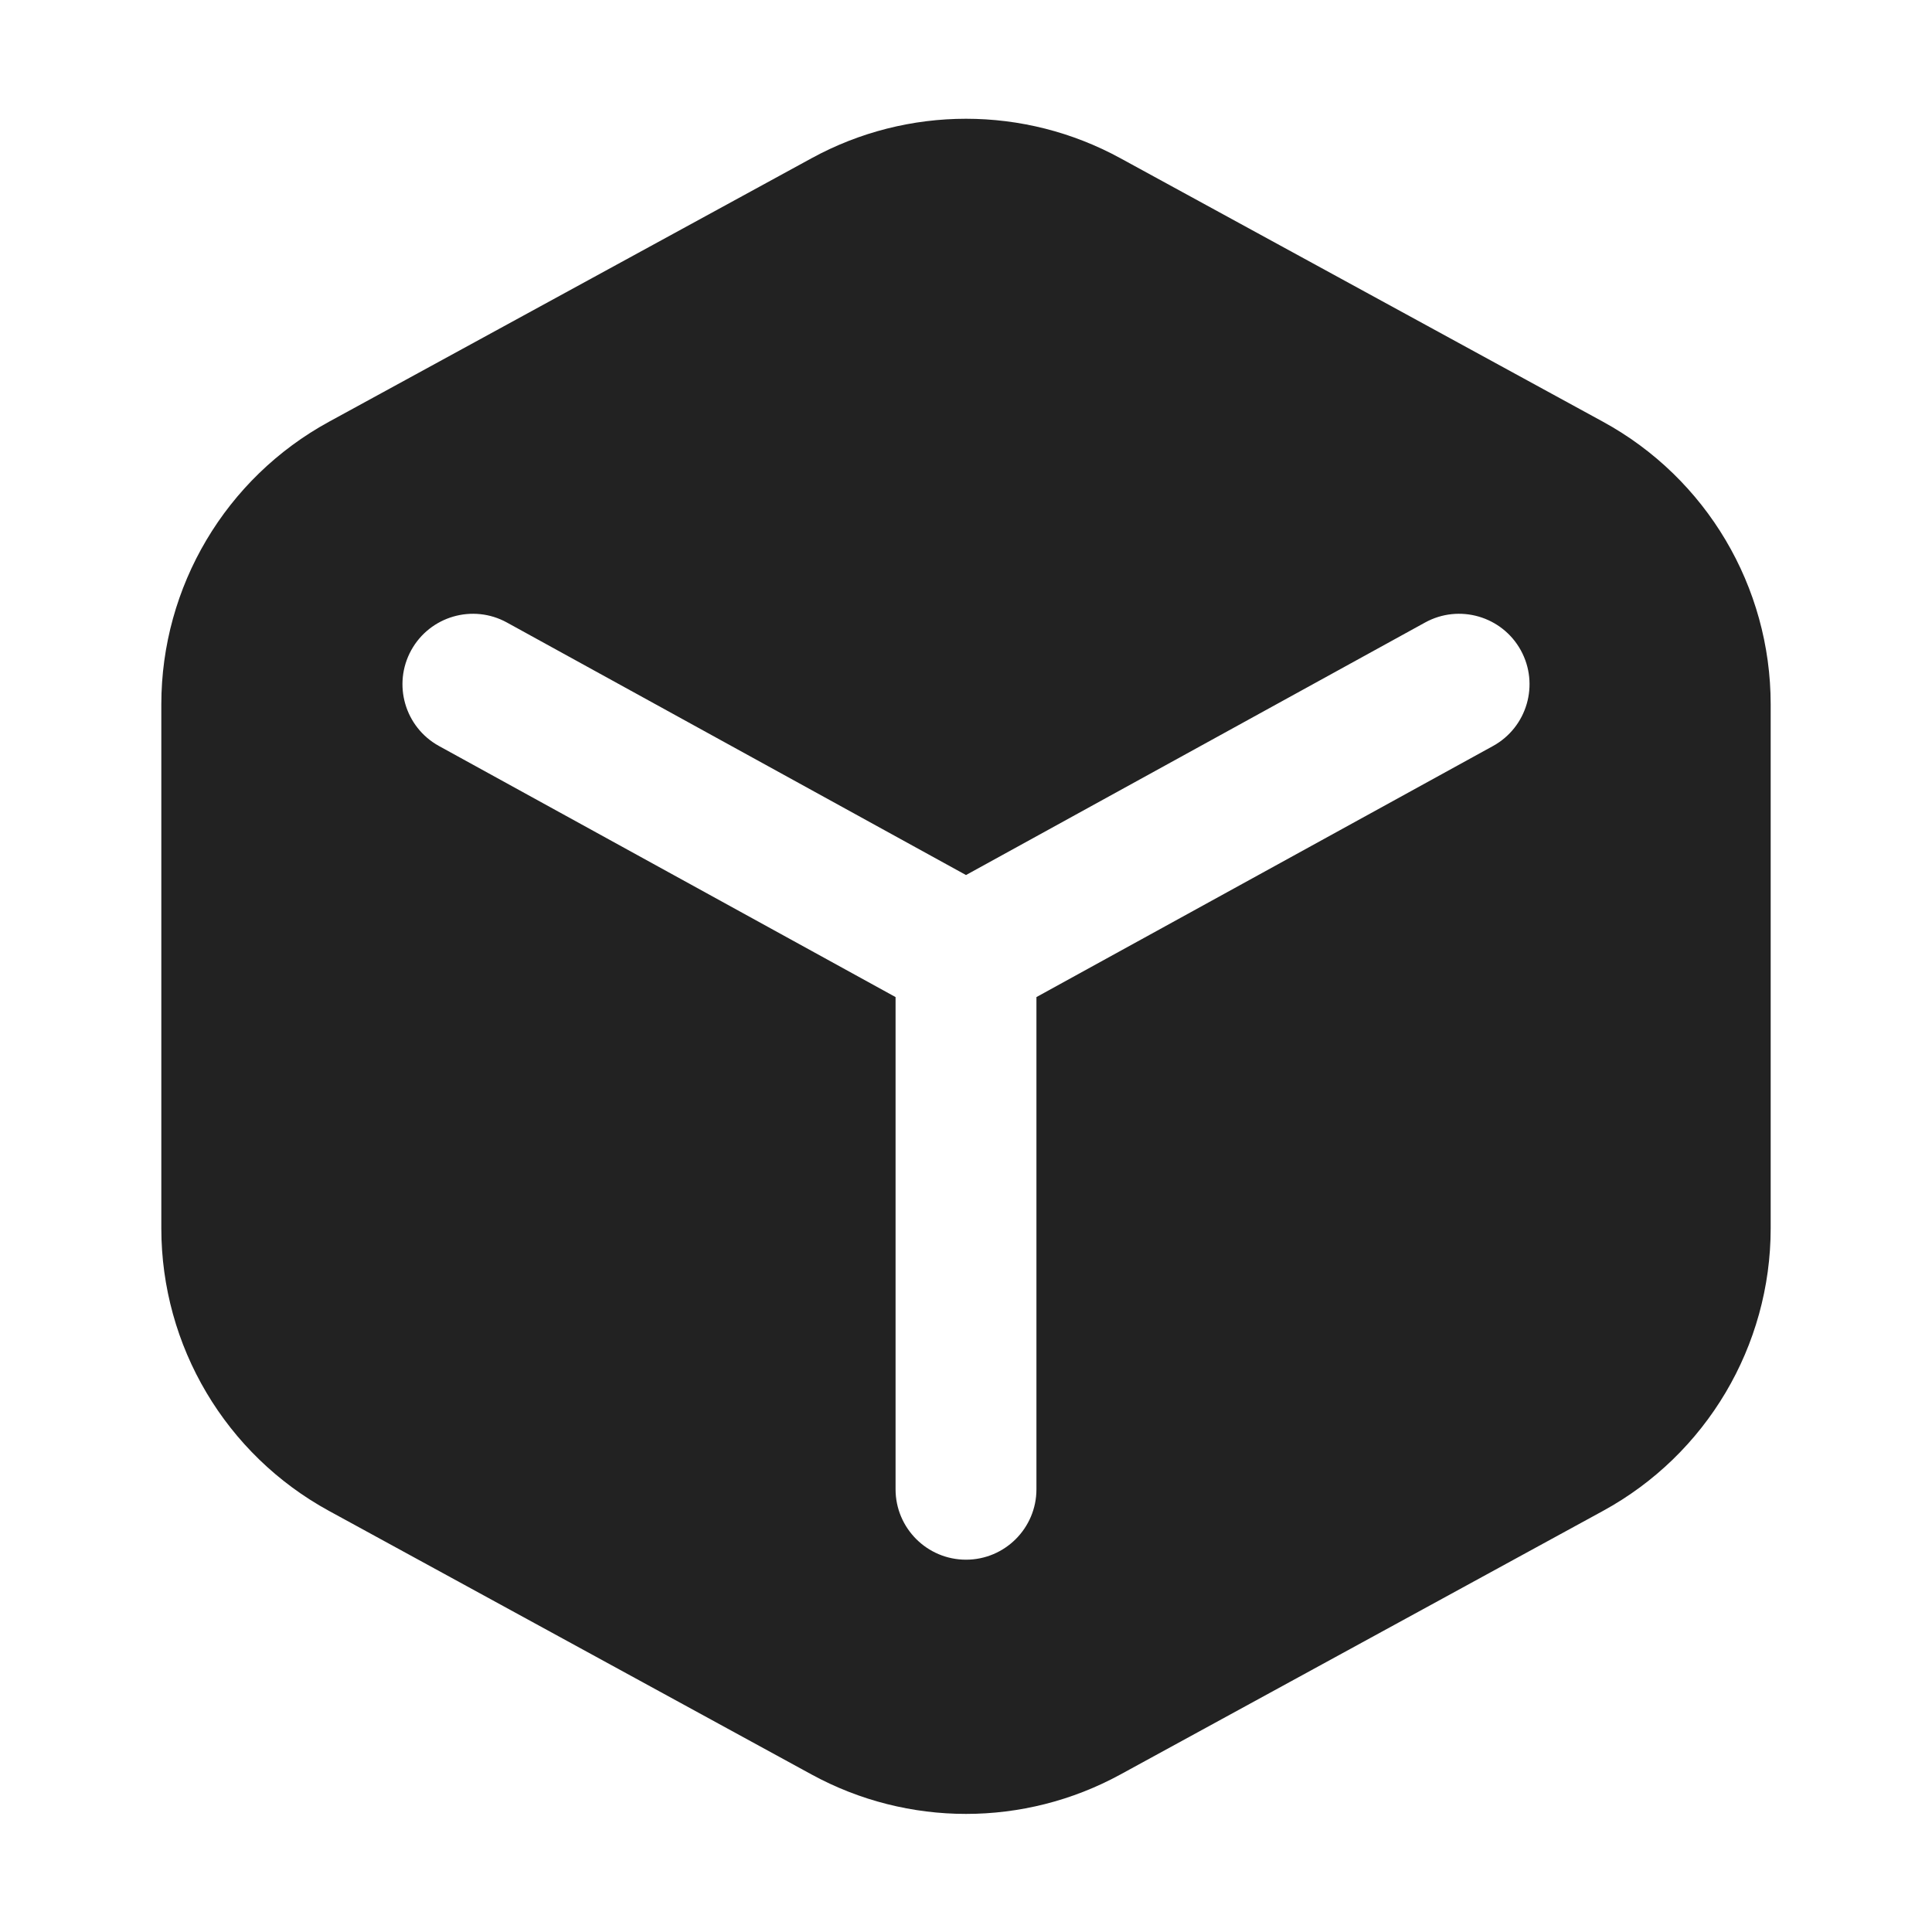 <svg width="24" height="24" viewBox="0 0 24 24" fill="none" xmlns="http://www.w3.org/2000/svg">
<path fill-rule="evenodd" clip-rule="evenodd" d="M13.917 1.965C12.722 1.312 11.278 1.312 10.083 1.965L4.087 5.239C2.803 5.94 2.004 7.287 2.004 8.75L2.004 15.258C2.004 16.721 2.803 18.068 4.087 18.769L10.083 22.044C11.278 22.696 12.722 22.696 13.917 22.044L19.913 18.769C21.197 18.068 21.996 16.721 21.996 15.258L21.996 8.75C21.996 7.287 21.197 5.94 19.913 5.239L13.917 1.965ZM6.297 7.733C5.873 7.5 5.341 7.655 5.108 8.078C4.875 8.502 5.03 9.034 5.453 9.267L11.125 12.386V18.5C11.125 18.983 11.517 19.375 12 19.375C12.483 19.375 12.875 18.983 12.875 18.5V12.386L18.547 9.267C18.97 9.034 19.125 8.502 18.892 8.078C18.659 7.655 18.127 7.5 17.703 7.733L12 10.87L6.297 7.733Z" fill="#222222"/>
</svg>
